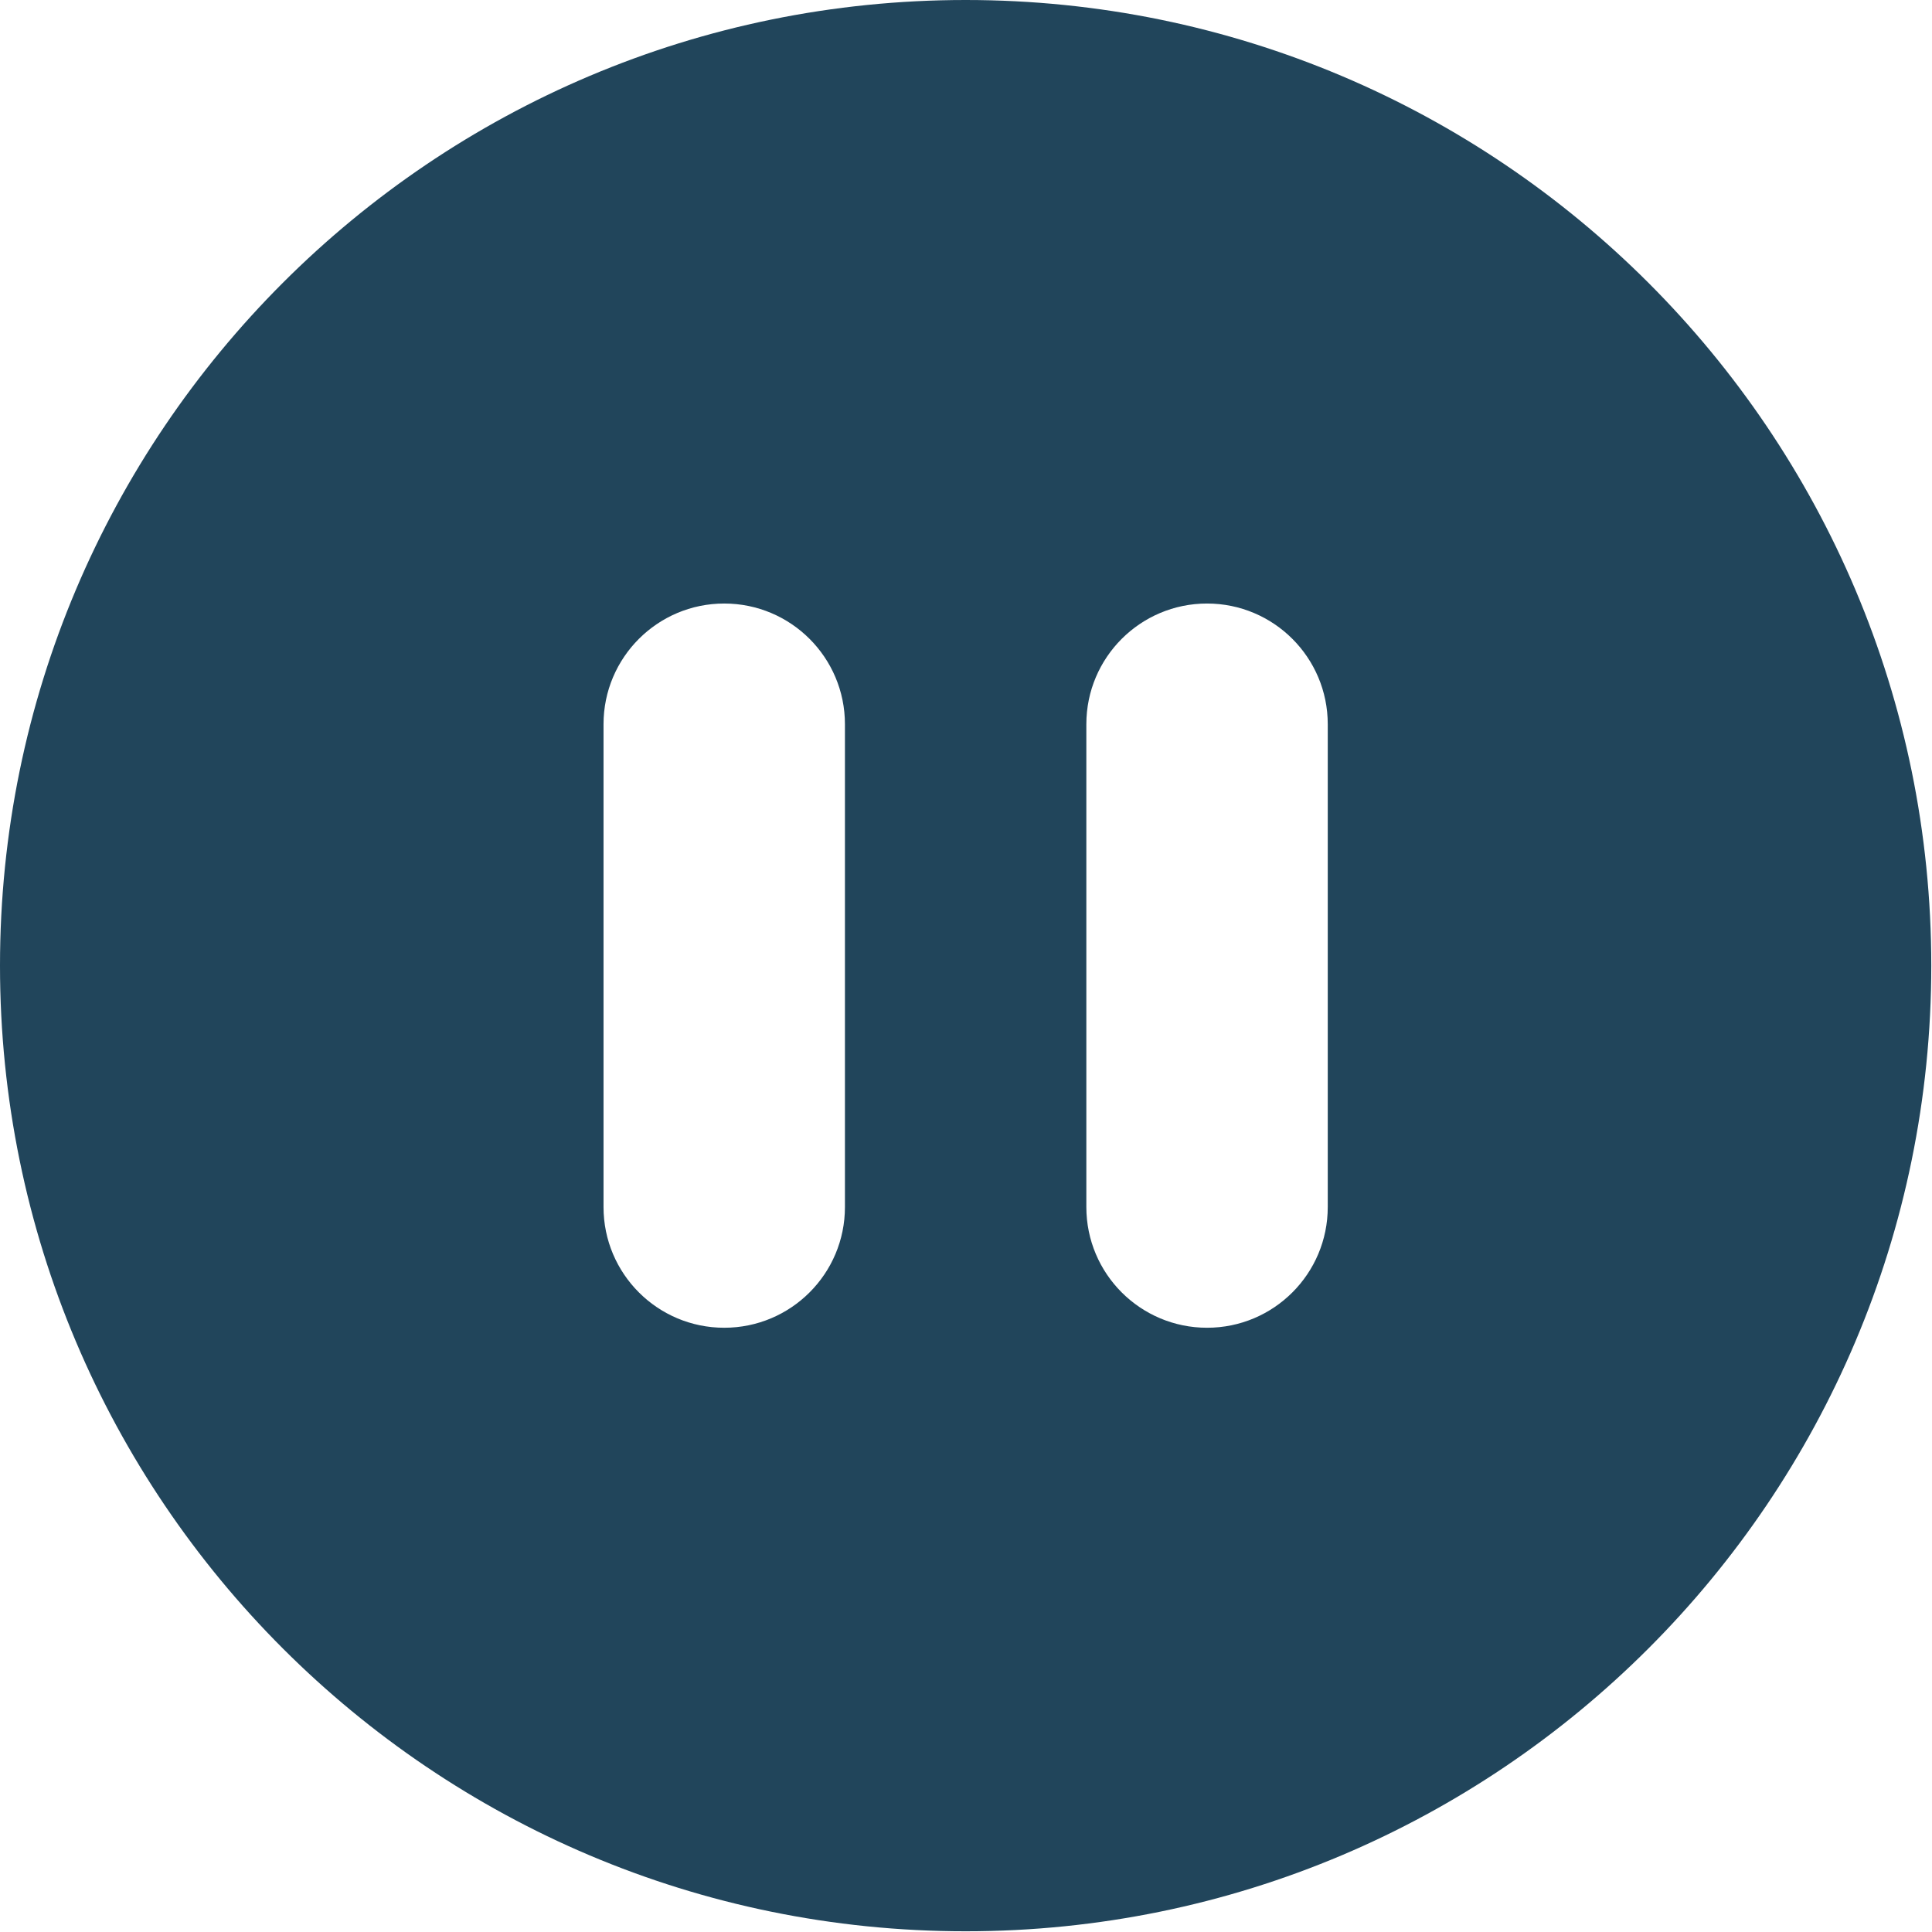 <?xml version="1.0" encoding="UTF-8"?> <svg xmlns="http://www.w3.org/2000/svg" width="1643" height="1643" viewBox="0 0 1643 1643" fill="none"><path fill-rule="evenodd" clip-rule="evenodd" d="M1642.39 821.194C1642.39 1274.73 1274.73 1642.39 821.194 1642.39C367.661 1642.39 0 1274.73 0 821.194C0 367.661 367.661 0 821.194 0C1274.73 0 1642.39 367.661 1642.39 821.194ZM513.247 615.896C513.247 559.205 559.205 513.247 615.896 513.247C672.587 513.247 718.545 559.205 718.545 615.896V1026.49C718.545 1083.19 672.587 1129.14 615.896 1129.14C559.205 1129.14 513.247 1083.19 513.247 1026.49V615.896ZM1026.49 513.247C969.8 513.247 923.844 559.205 923.844 615.896V1026.49C923.844 1083.19 969.8 1129.14 1026.49 1129.14C1083.19 1129.14 1129.14 1083.19 1129.14 1026.49V615.896C1129.14 559.205 1083.19 513.247 1026.49 513.247Z" fill="#21455B"></path></svg> 